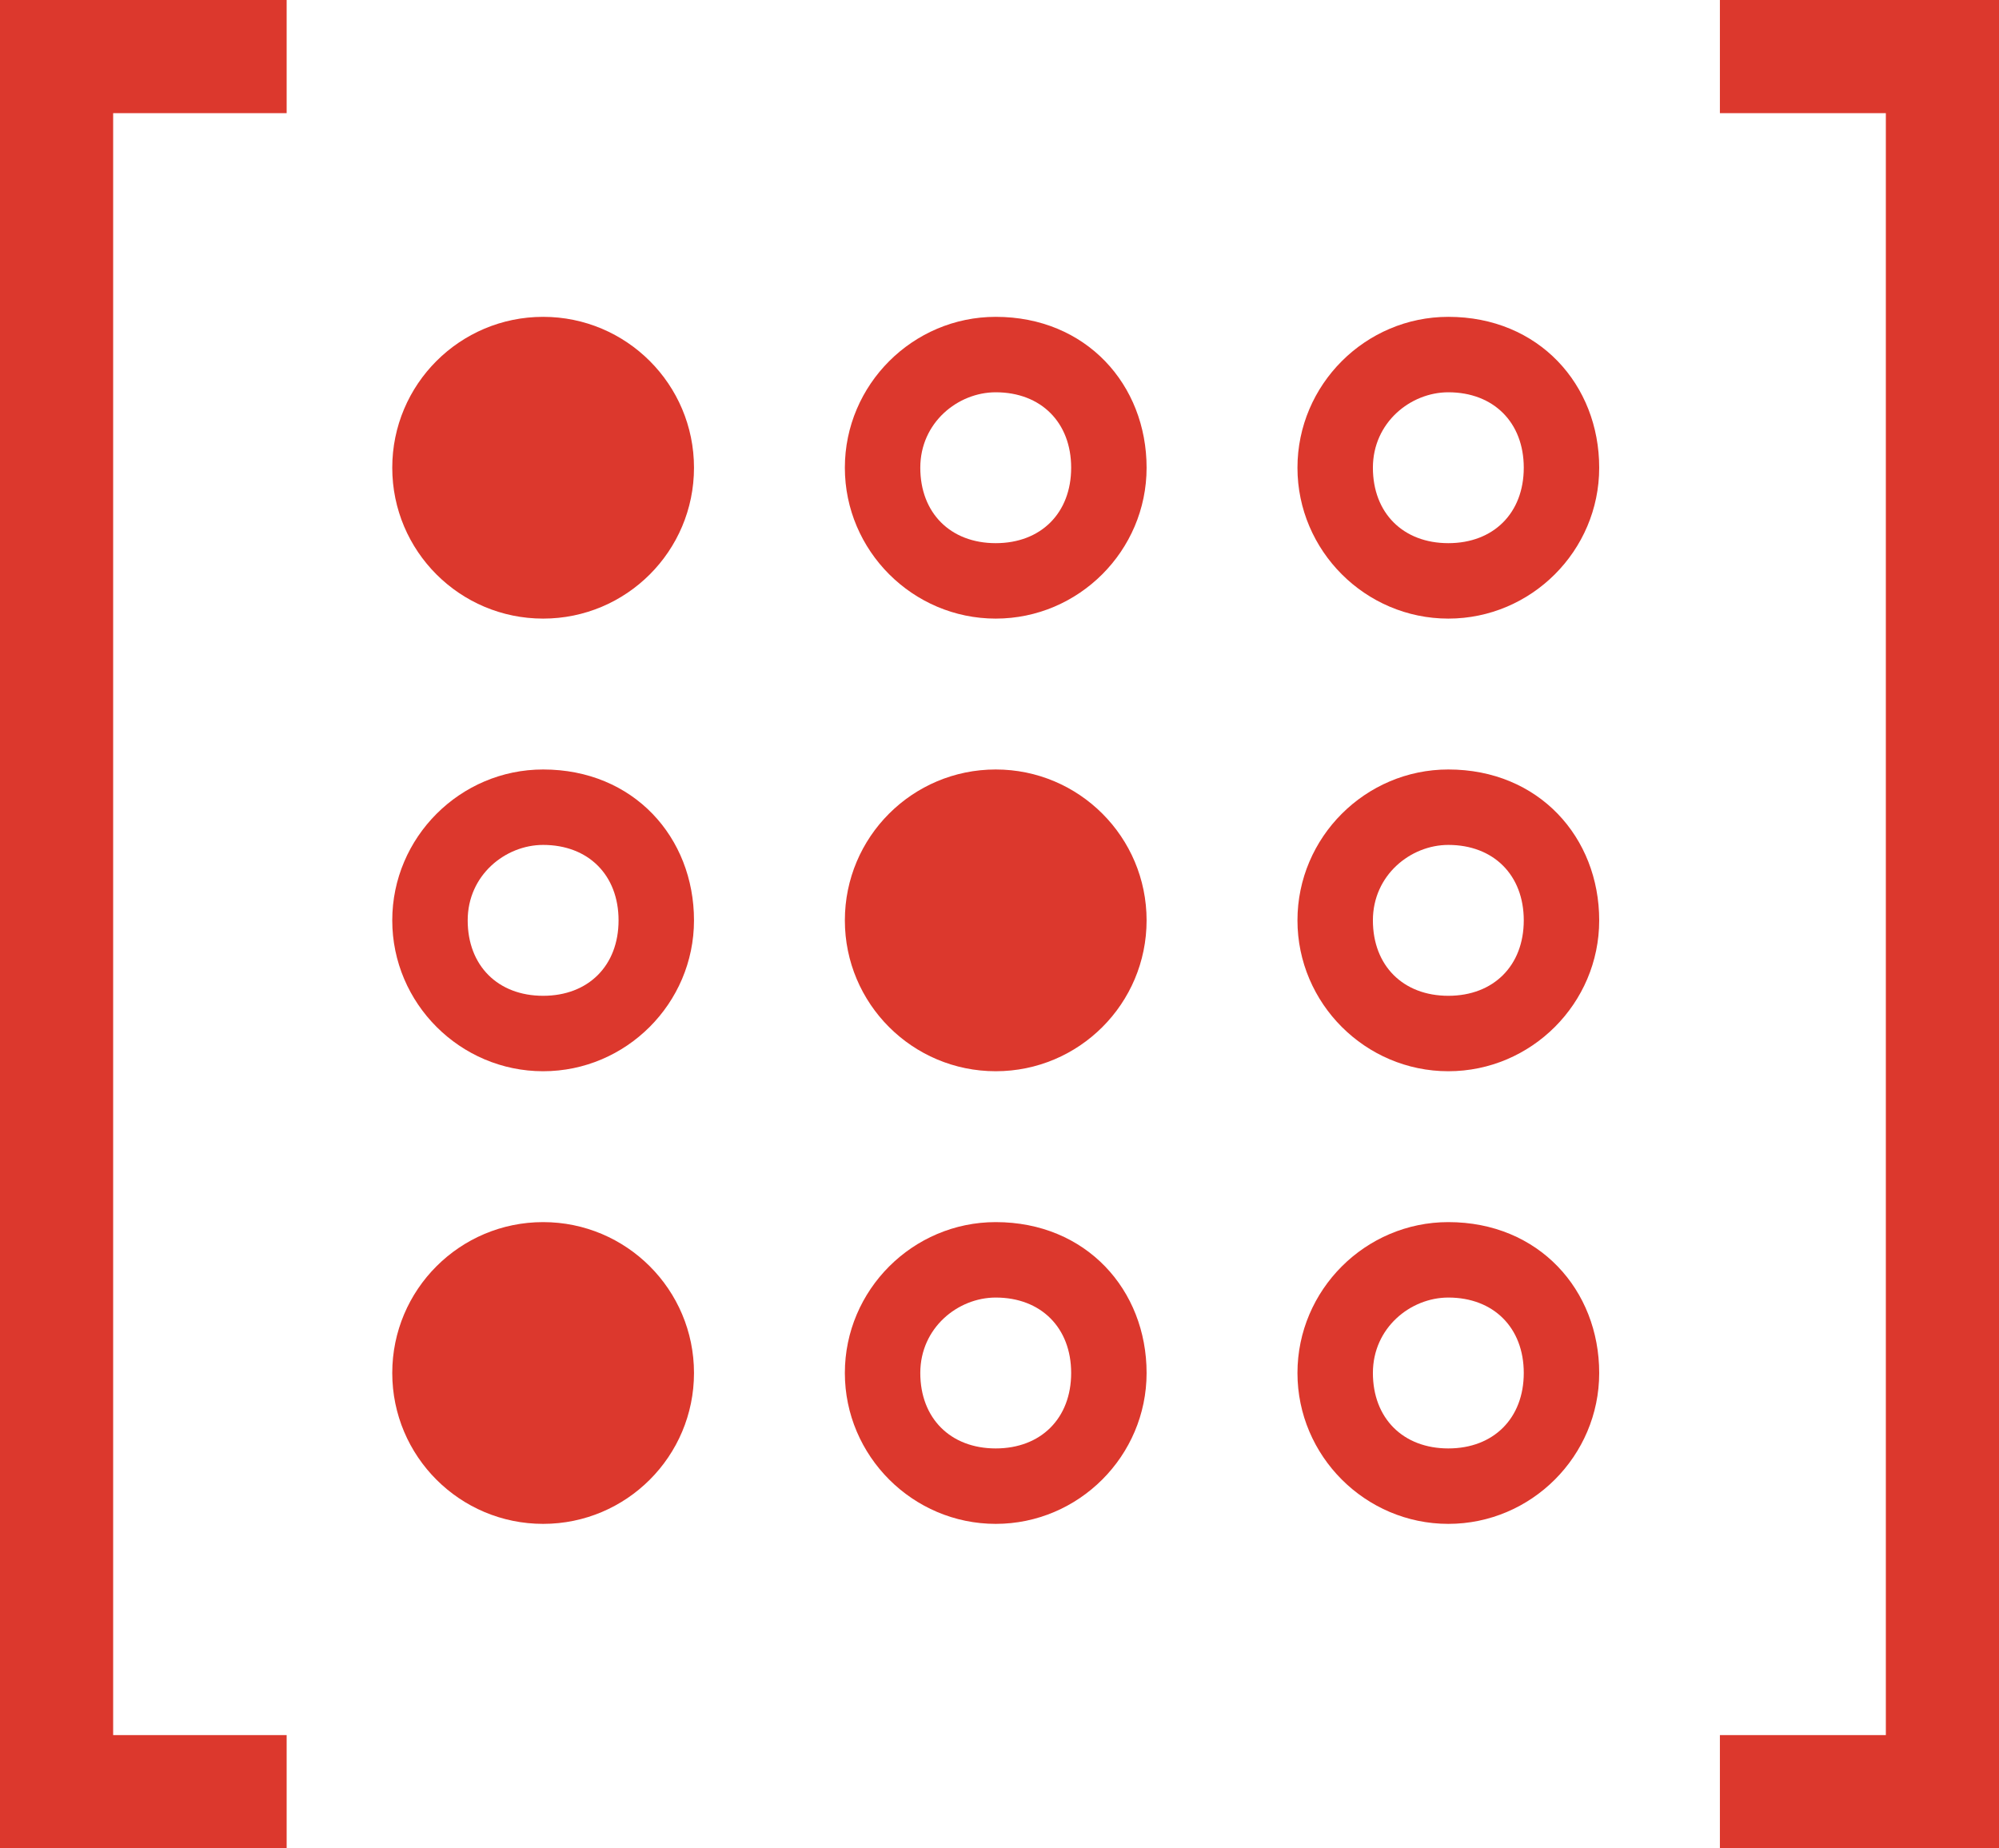 <?xml version="1.0" encoding="utf-8"?>
<!-- Generator: Adobe Illustrator 23.0.2, SVG Export Plug-In . SVG Version: 6.00 Build 0)  -->
<svg version="1.1" id="Layer_1" xmlns="http://www.w3.org/2000/svg" xmlns:xlink="http://www.w3.org/1999/xlink" x="0px" y="0px"
	 viewBox="0 0 26.5 24.5" style="enable-background:new 0 0 26.5 24.5;" xml:space="preserve">
<style type="text/css">
	.st0{fill:#DC382D;}
	.st1{fill:none;stroke:#DC382D;stroke-width:1.5;stroke-miterlimit:10;}
</style>
<g>
	<g>
		<g>
			<polygon class="st0" points="3.8,24.5 0,24.5 0,0 3.8,0 3.8,1.5 1.5,1.5 1.5,23 3.8,23 			"/>
		</g>
		<g>
			<polygon class="st0" points="26.5,24.5 22.8,24.5 22.8,23 25,23 25,1.5 22.8,1.5 22.8,0 26.5,0 			"/>
		</g>
	</g>
	<g>
		<path class="st0" d="M19.2,5.2c0.6,0,1,0.4,1,1s-0.4,1-1,1s-1-0.4-1-1S18.7,5.2,19.2,5.2 M19.2,4.2c-1.1,0-2,0.9-2,2s0.9,2,2,2
			s2-0.9,2-2S20.4,4.2,19.2,4.2L19.2,4.2z"/>
		<path class="st0" d="M19.2,11.2c0.6,0,1,0.4,1,1s-0.4,1-1,1s-1-0.4-1-1S18.7,11.2,19.2,11.2 M19.2,10.2c-1.1,0-2,0.9-2,2
			s0.9,2,2,2s2-0.9,2-2S20.4,10.2,19.2,10.2L19.2,10.2z"/>
		<path class="st0" d="M19.2,17.2c0.6,0,1,0.4,1,1s-0.4,1-1,1s-1-0.4-1-1S18.7,17.2,19.2,17.2 M19.2,16.2c-1.1,0-2,0.9-2,2
			s0.9,2,2,2s2-0.9,2-2S20.4,16.2,19.2,16.2L19.2,16.2z"/>
		<path class="st0" d="M13.2,5.2c0.6,0,1,0.4,1,1s-0.4,1-1,1s-1-0.4-1-1S12.7,5.2,13.2,5.2 M13.2,4.2c-1.1,0-2,0.9-2,2s0.9,2,2,2
			s2-0.9,2-2S14.4,4.2,13.2,4.2L13.2,4.2z"/>
		<circle class="st0" cx="13.2" cy="12.2" r="2"/>
		<path class="st0" d="M13.2,17.2c0.6,0,1,0.4,1,1s-0.4,1-1,1s-1-0.4-1-1S12.7,17.2,13.2,17.2 M13.2,16.2c-1.1,0-2,0.9-2,2
			s0.9,2,2,2s2-0.9,2-2S14.4,16.2,13.2,16.2L13.2,16.2z"/>
		<circle class="st0" cx="7.2" cy="6.2" r="2"/>
		<path class="st0" d="M7.2,11.2c0.6,0,1,0.4,1,1s-0.4,1-1,1s-1-0.4-1-1S6.7,11.2,7.2,11.2 M7.2,10.2c-1.1,0-2,0.9-2,2s0.9,2,2,2
			s2-0.9,2-2S8.4,10.2,7.2,10.2L7.2,10.2z"/>
		<circle class="st0" cx="7.2" cy="18.2" r="2"/>
	</g>
</g>
</svg>
